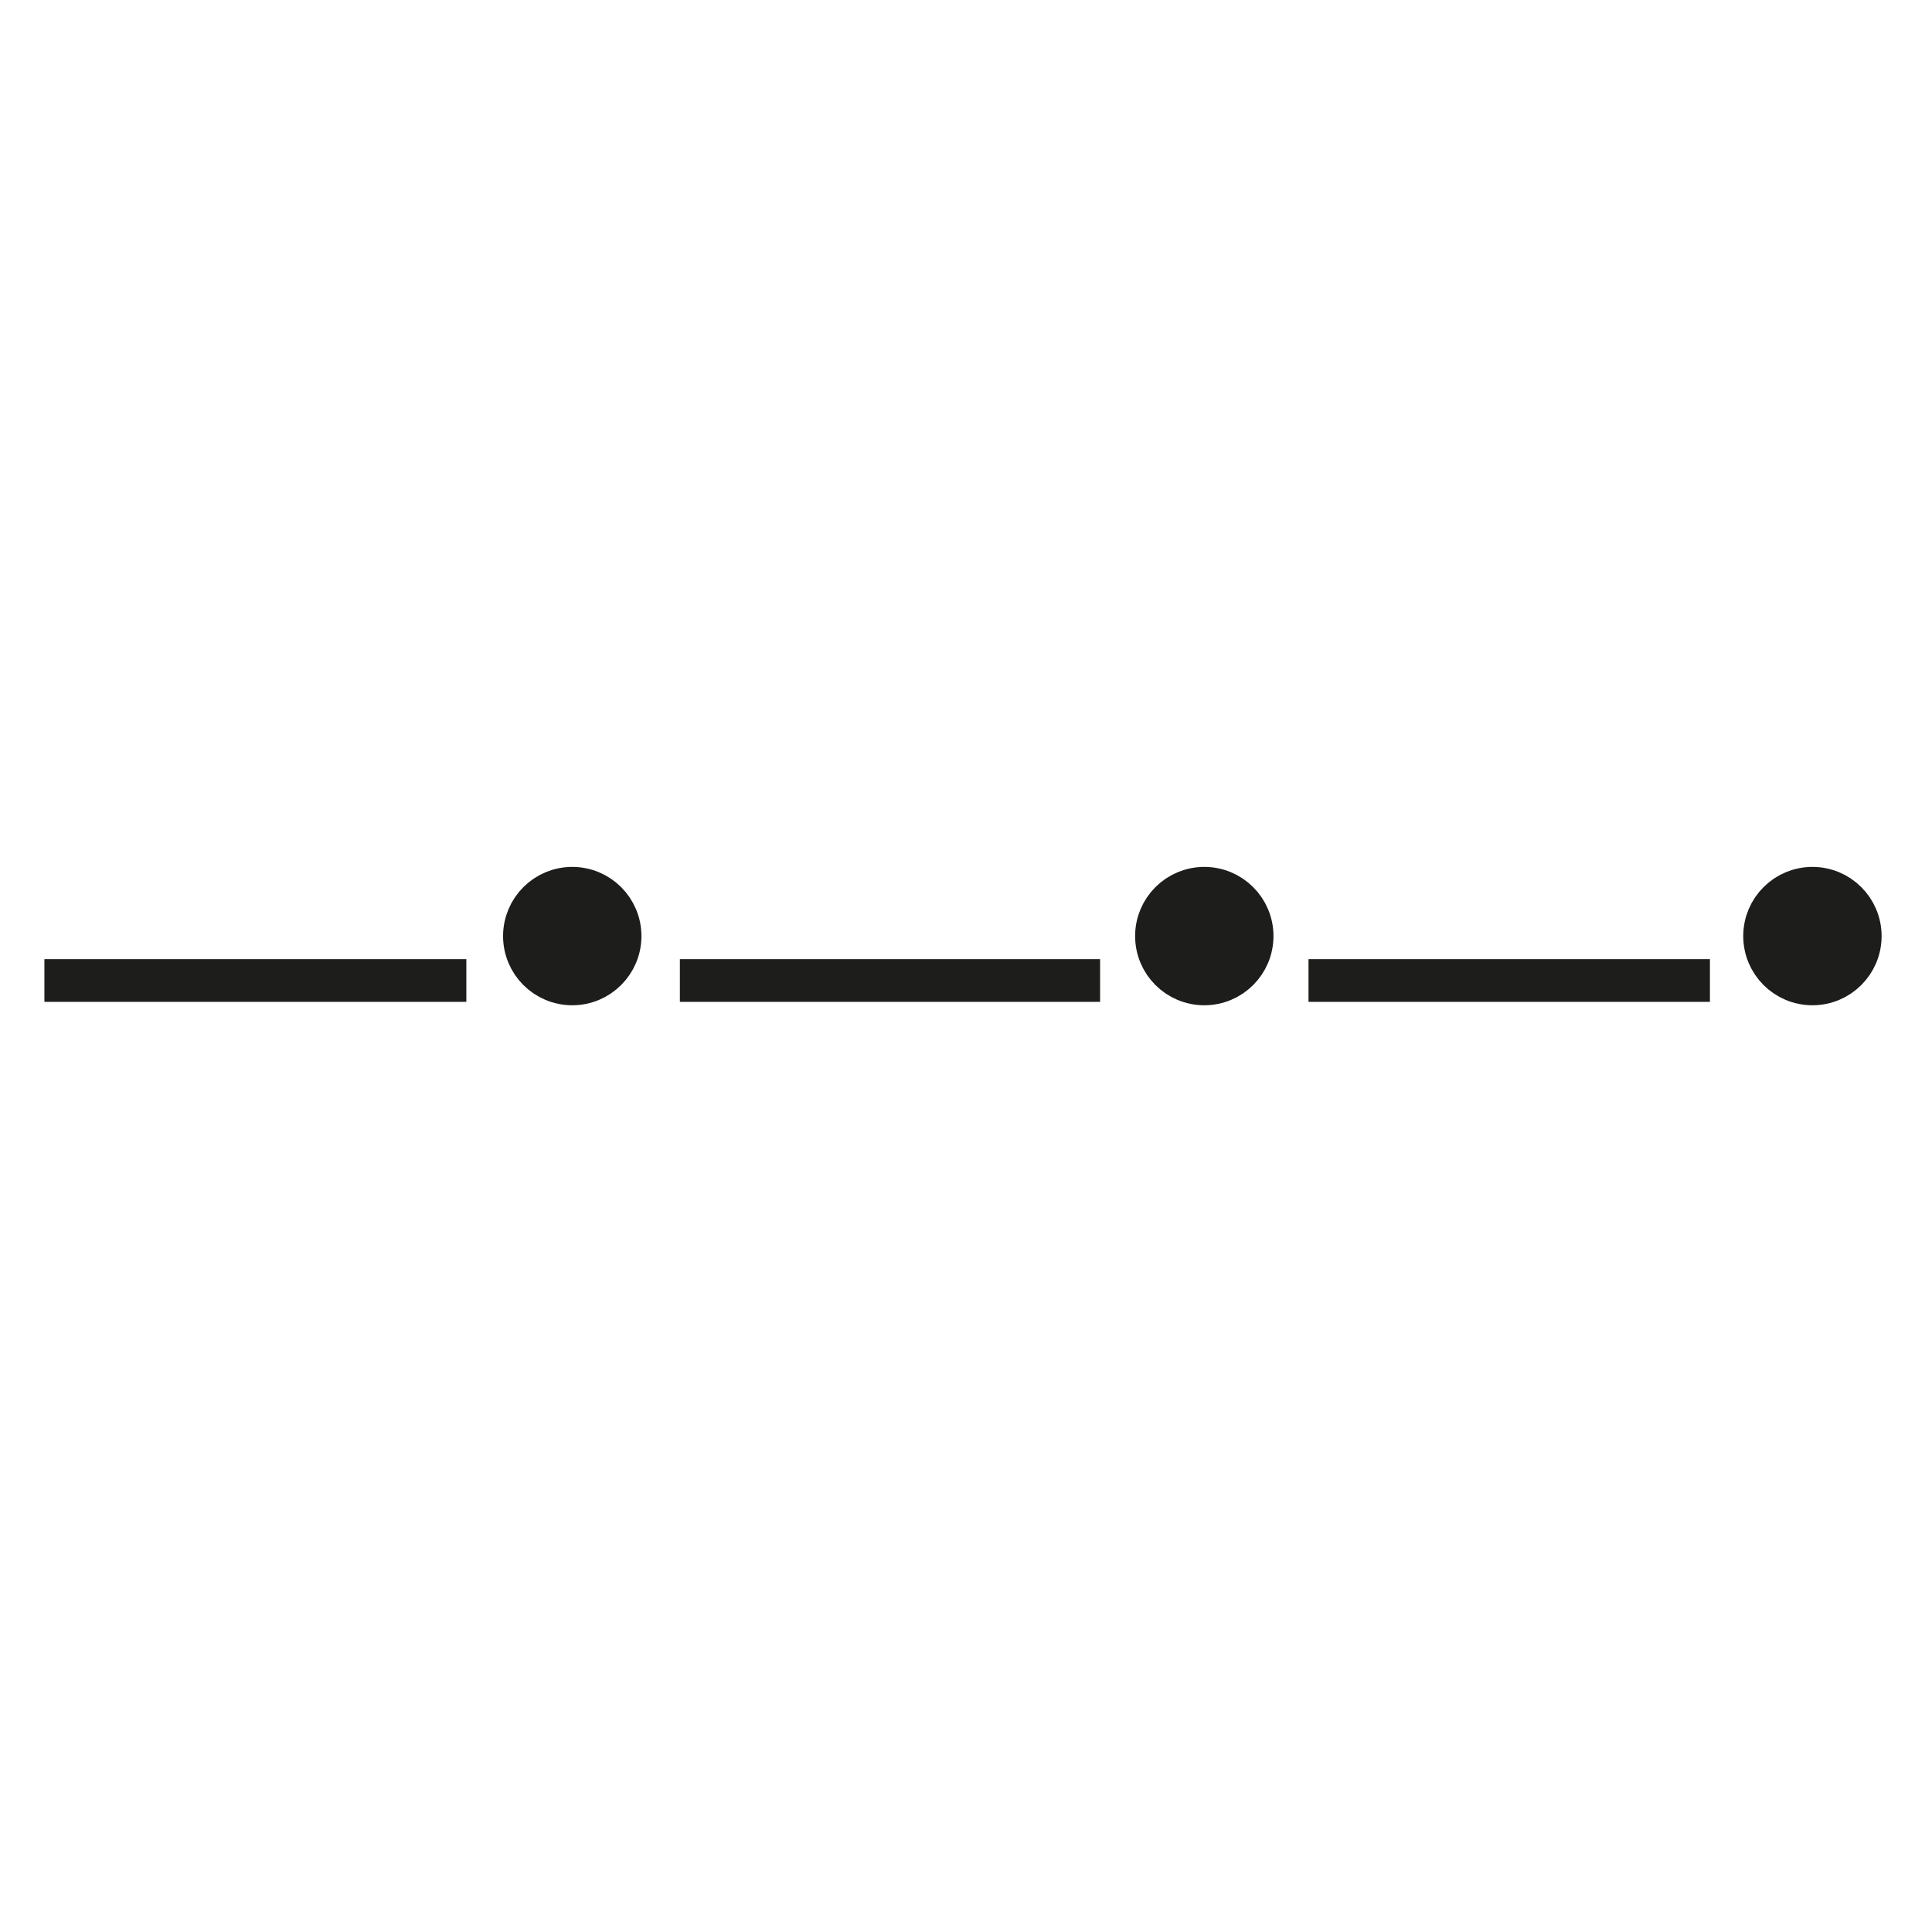 <svg id="Layer_1" data-name="Layer 1" xmlns="http://www.w3.org/2000/svg" viewBox="0 0 11.31 11.27"><defs><style>.cls-1{fill:none;}.cls-1,.cls-3{stroke:#1d1d1b;stroke-miterlimit:10;stroke-width:0.25px;}.cls-2,.cls-3{fill:#1d1d1b;}</style></defs><line class="cls-1" x1="0.26" y1="5.74" x2="2.73" y2="5.74"/><line class="cls-1" x1="3.98" y1="5.74" x2="6.44" y2="5.74"/><line class="cls-1" x1="7.66" y1="5.74" x2="10.01" y2="5.74"/><path class="cls-2" d="M3.36,5.85a.38.38,0,0,0,0-.75.38.38,0,0,0,0,.75Z"/><path class="cls-2" d="M7,5.85A.38.38,0,0,0,7,5.1a.38.38,0,0,0,0,.75Z"/><circle class="cls-3" cx="10.61" cy="5.48" r="0.28"/><circle class="cls-3" cx="7.05" cy="5.48" r="0.28"/><circle class="cls-3" cx="3.35" cy="5.48" r="0.28"/></svg>